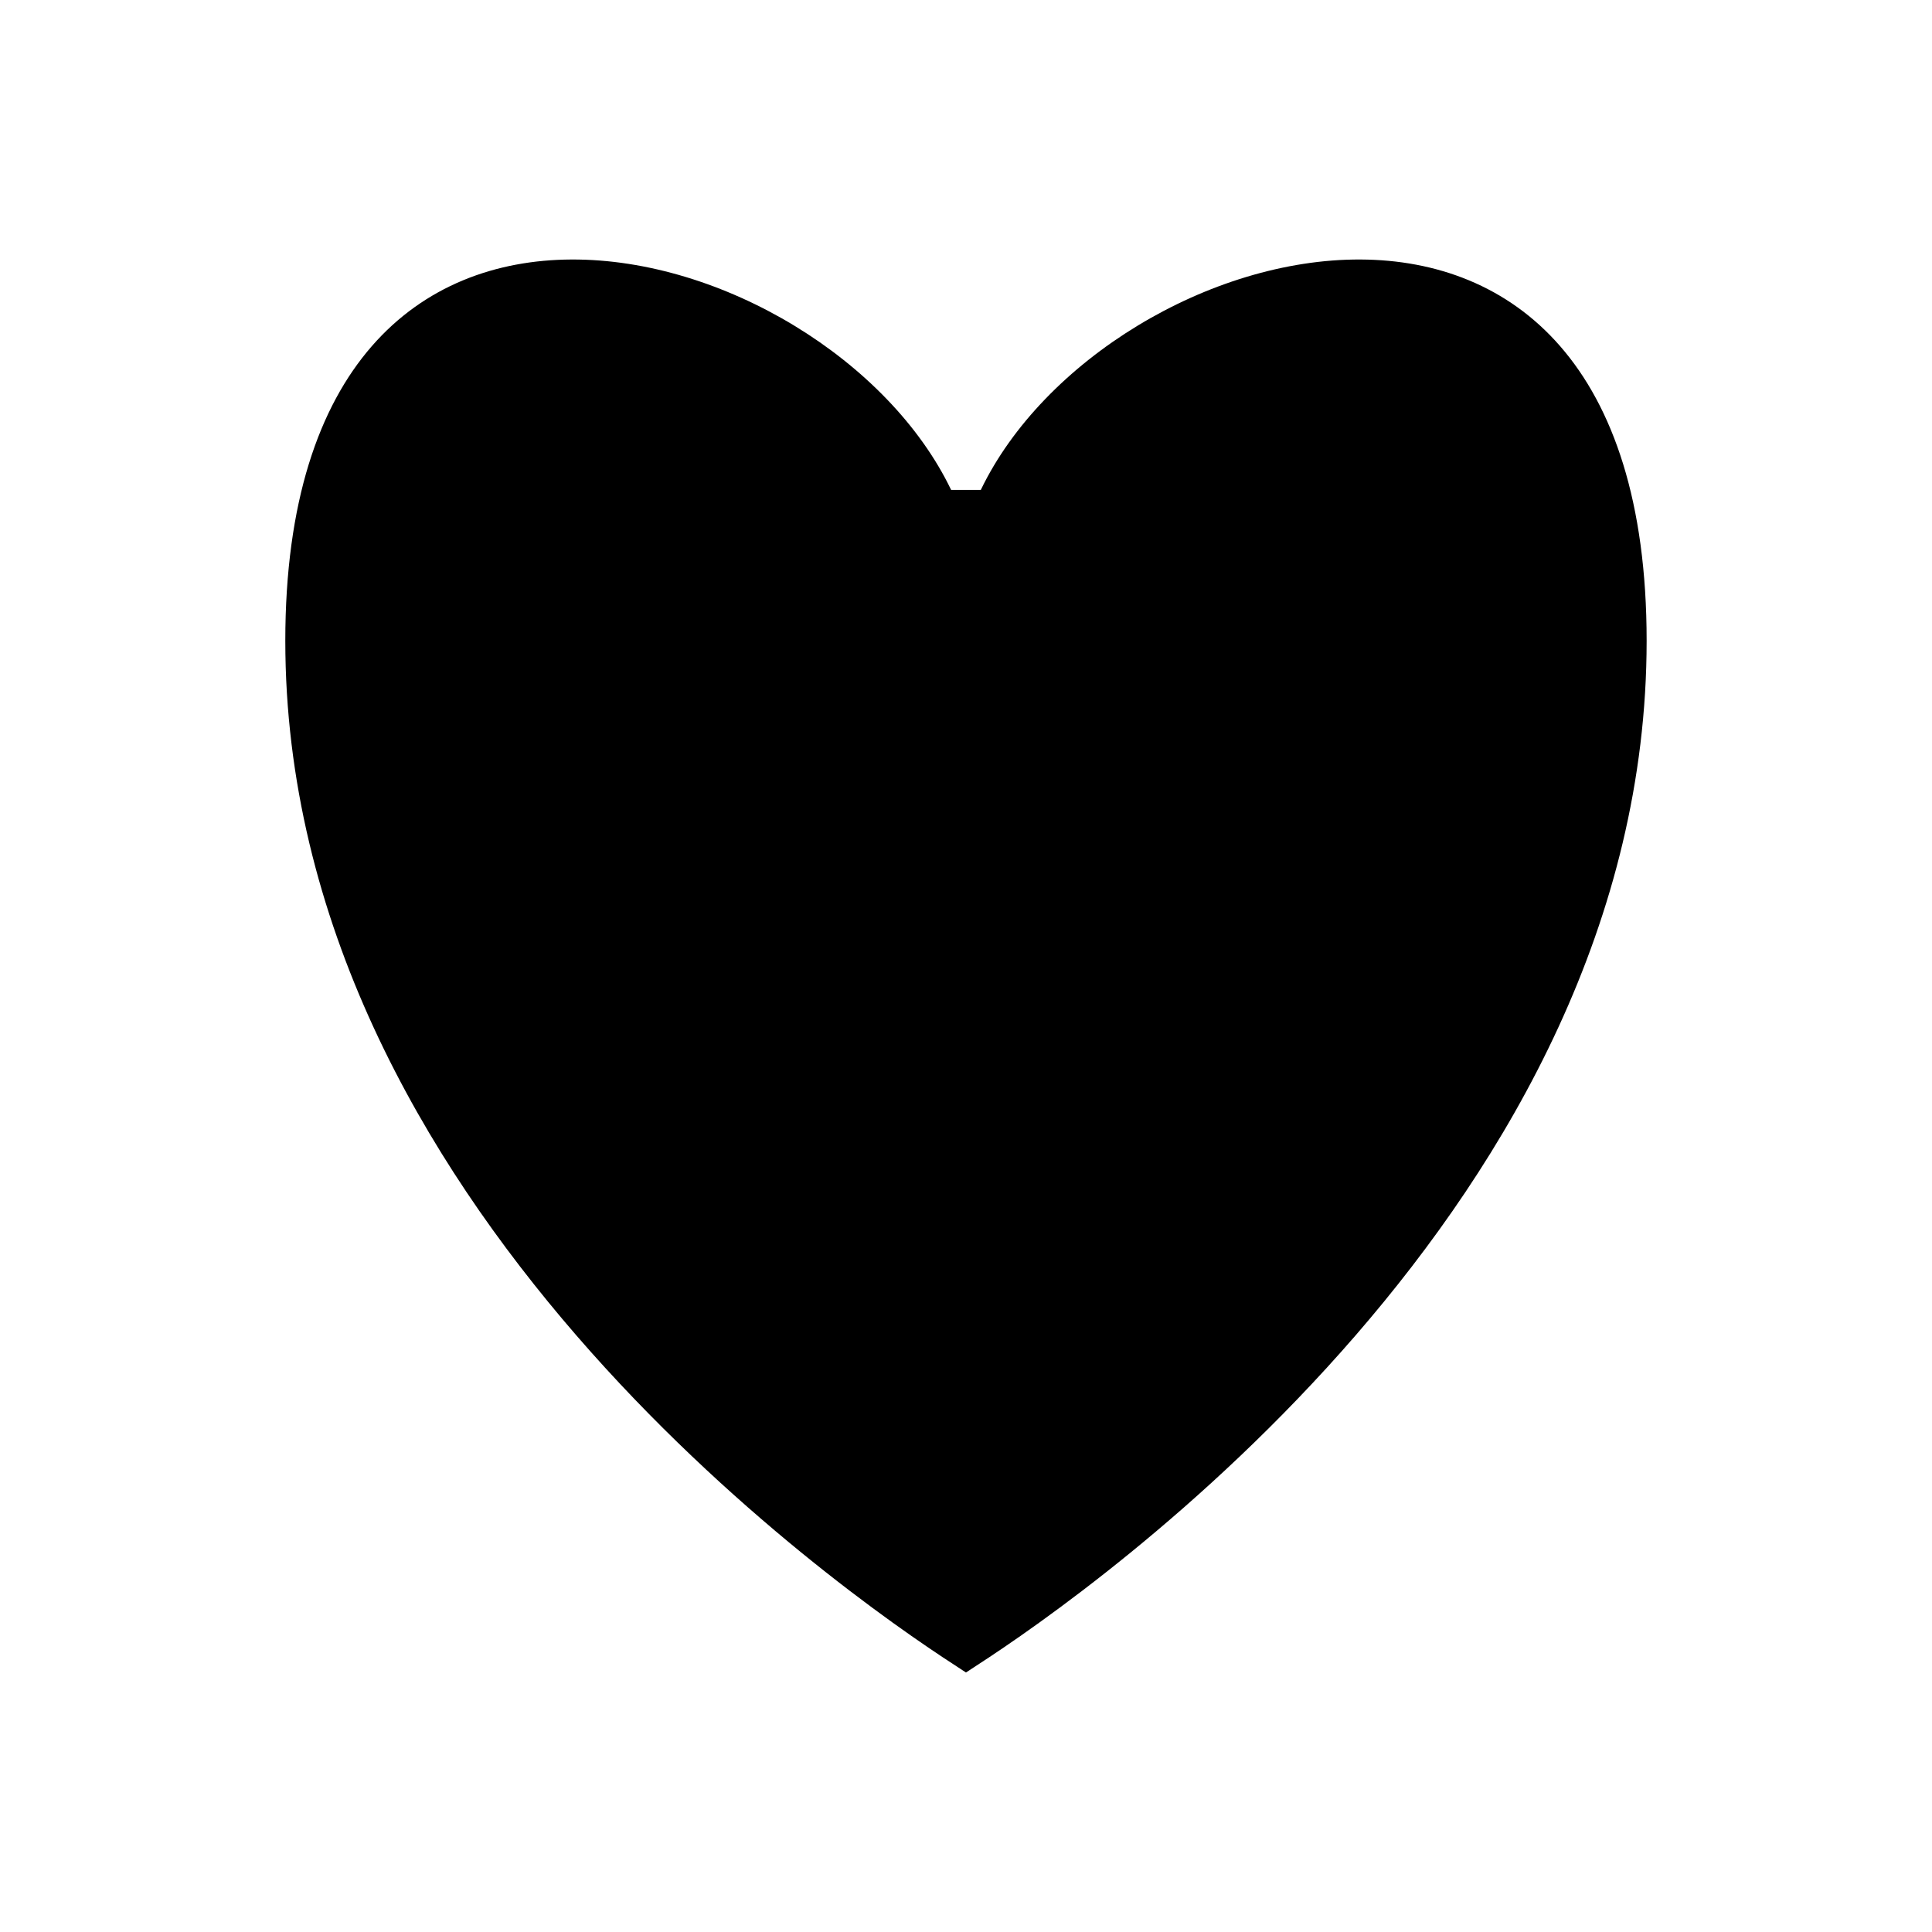 <?xml version="1.0" encoding="UTF-8"?>
<!-- The Best Svg Icon site in the world: iconSvg.co, Visit us! https://iconsvg.co -->
<svg fill="#000000" width="800px" height="800px" version="1.1" viewBox="144 144 512 512" xmlns="http://www.w3.org/2000/svg">
 <path d="m403.93 273.83h-7.871c-33.109-68.859-176.45-107.29-176.45 39.98 0 148.9 146.54 251.51 177.52 271.54l2.863 1.879 2.863-1.879c30.984-20.031 177.52-122.64 177.52-271.54 0.004-147.27-143.33-108.84-176.45-39.98z"/>
</svg>